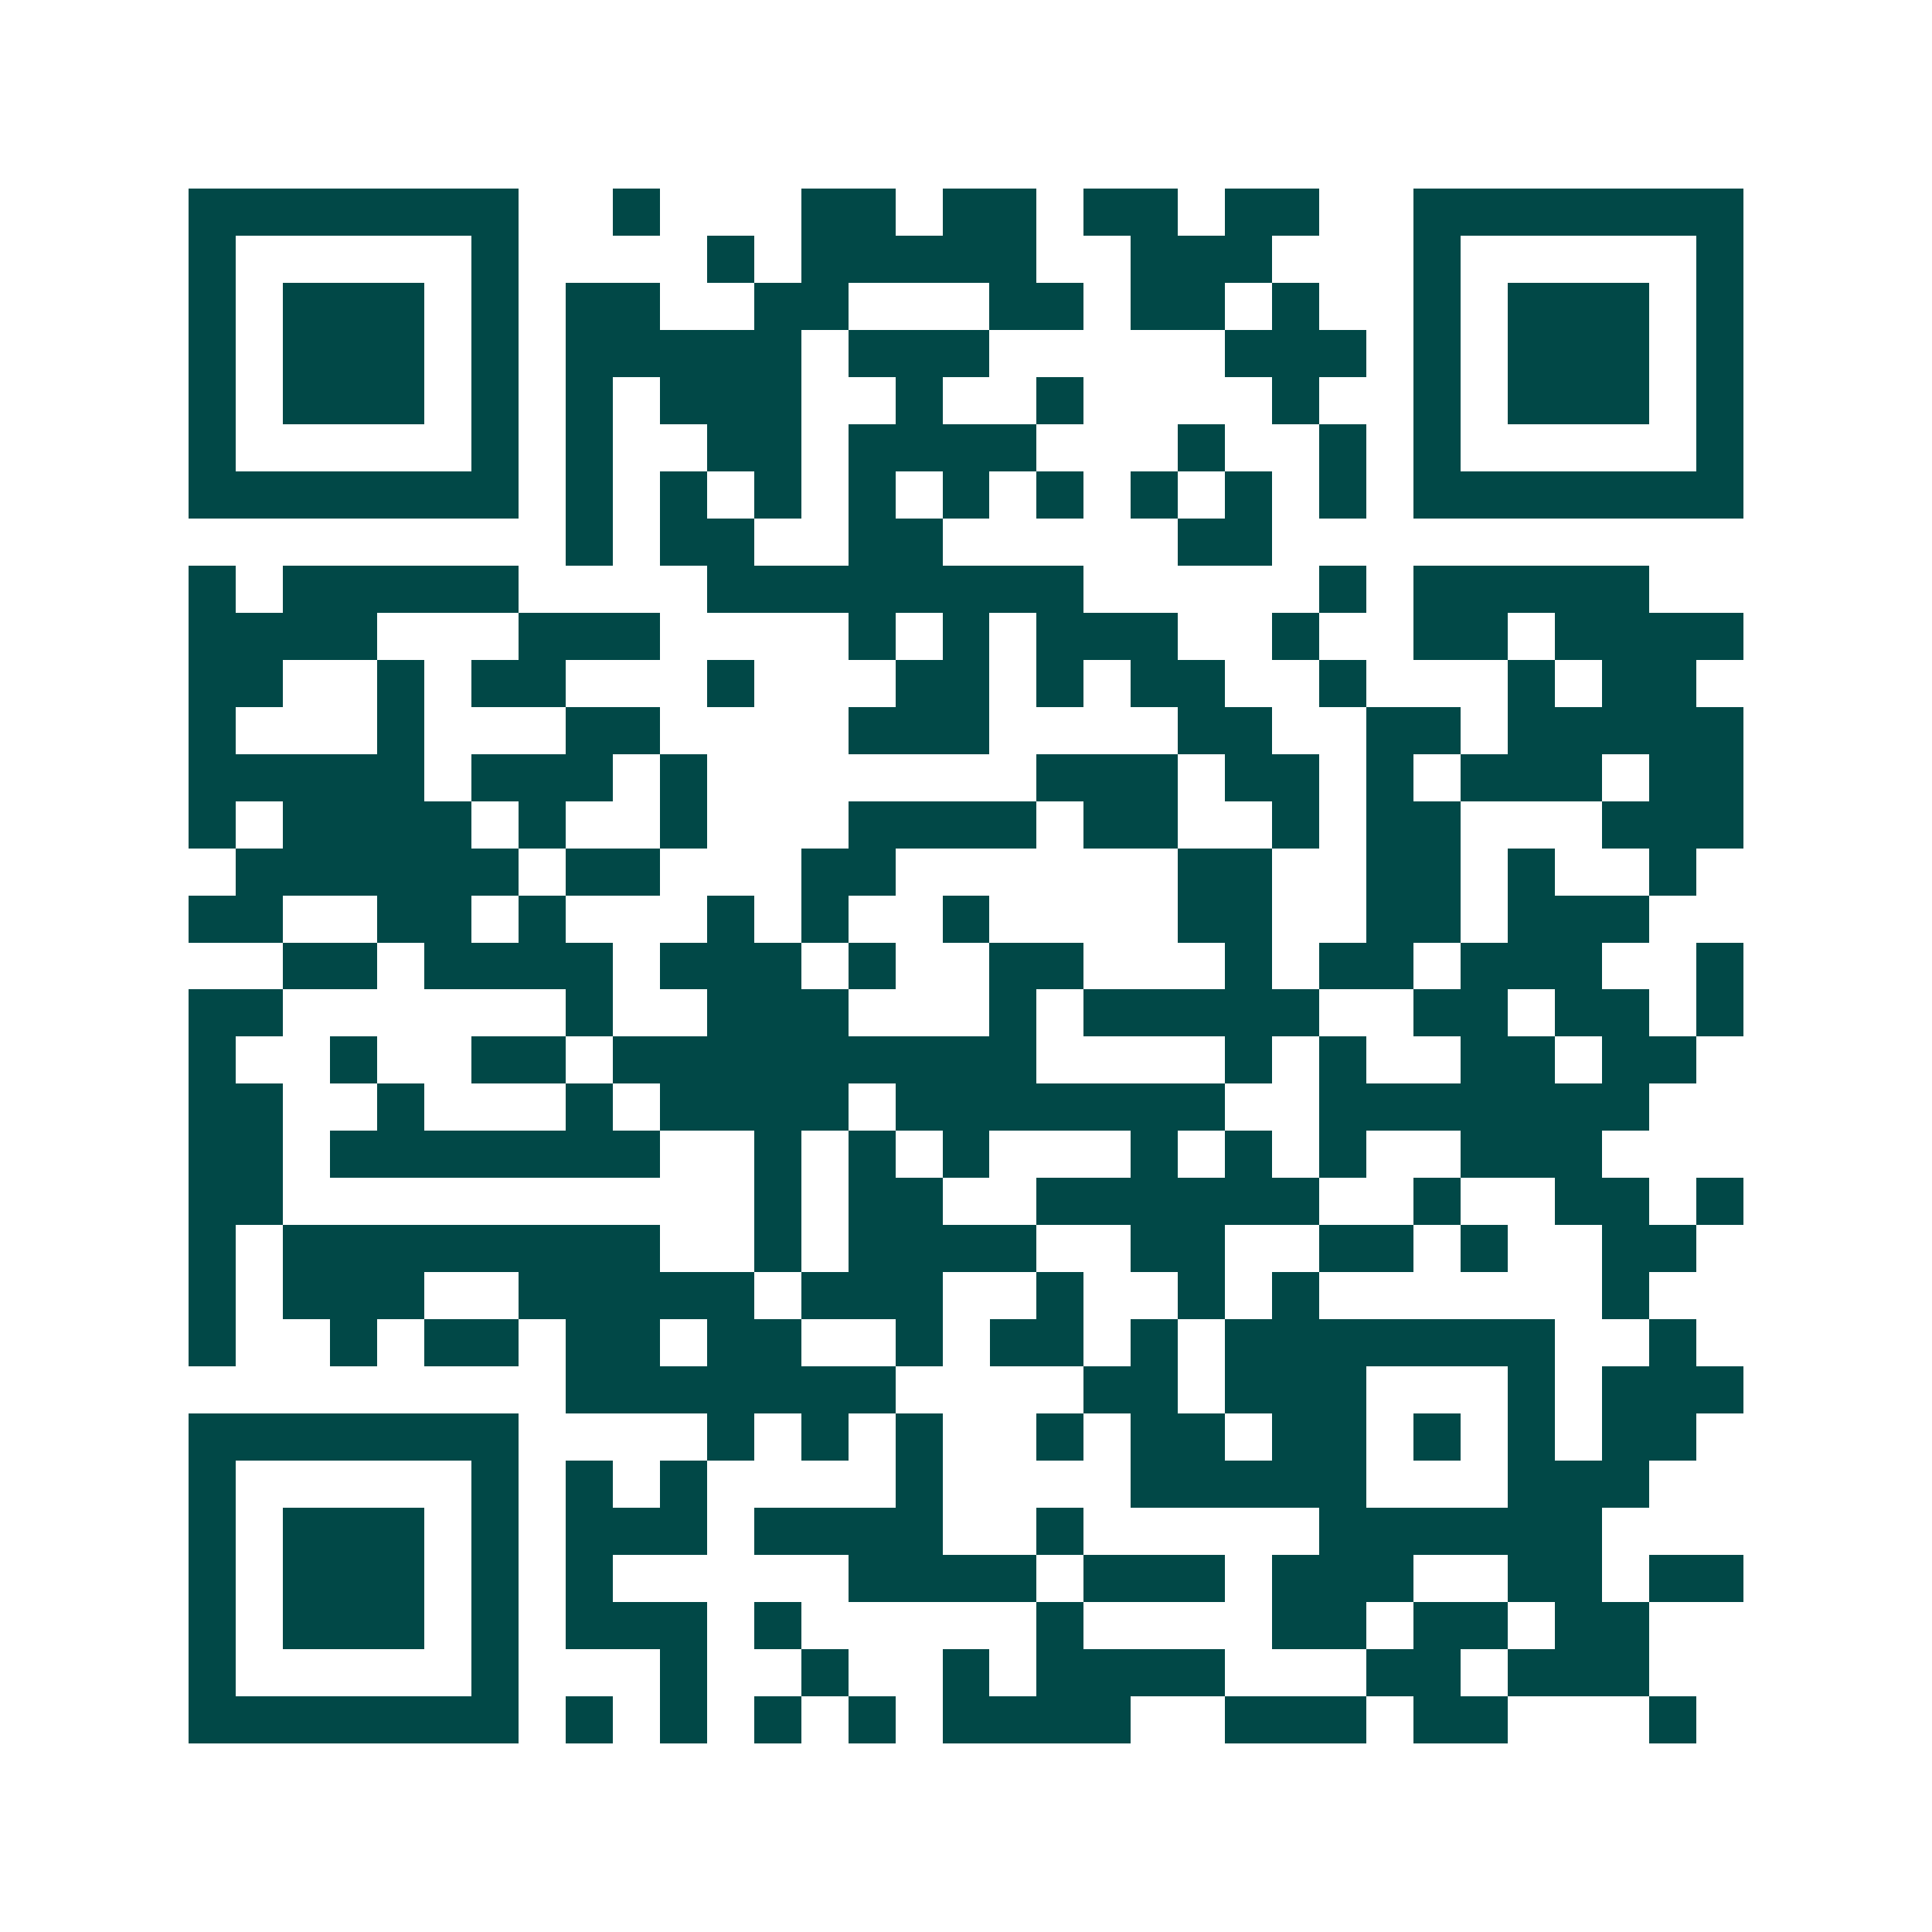 <svg xmlns="http://www.w3.org/2000/svg" width="200" height="200" viewBox="0 0 41 41" shape-rendering="crispEdges"><path fill="#ffffff" d="M0 0h41v41H0z"/><path stroke="#014847" d="M4 4.5h7m2 0h1m3 0h2m1 0h2m1 0h2m1 0h2m2 0h7M4 5.5h1m5 0h1m4 0h1m1 0h5m2 0h3m3 0h1m5 0h1M4 6.5h1m1 0h3m1 0h1m1 0h2m2 0h2m3 0h2m1 0h2m1 0h1m2 0h1m1 0h3m1 0h1M4 7.5h1m1 0h3m1 0h1m1 0h5m1 0h3m5 0h3m1 0h1m1 0h3m1 0h1M4 8.5h1m1 0h3m1 0h1m1 0h1m1 0h3m2 0h1m2 0h1m4 0h1m2 0h1m1 0h3m1 0h1M4 9.5h1m5 0h1m1 0h1m2 0h2m1 0h4m3 0h1m2 0h1m1 0h1m5 0h1M4 10.5h7m1 0h1m1 0h1m1 0h1m1 0h1m1 0h1m1 0h1m1 0h1m1 0h1m1 0h1m1 0h7M12 11.5h1m1 0h2m2 0h2m5 0h2M4 12.5h1m1 0h5m4 0h8m5 0h1m1 0h5M4 13.5h4m3 0h3m4 0h1m1 0h1m1 0h3m2 0h1m2 0h2m1 0h4M4 14.5h2m2 0h1m1 0h2m3 0h1m3 0h2m1 0h1m1 0h2m2 0h1m3 0h1m1 0h2M4 15.5h1m3 0h1m3 0h2m4 0h3m4 0h2m2 0h2m1 0h5M4 16.5h5m1 0h3m1 0h1m7 0h3m1 0h2m1 0h1m1 0h3m1 0h2M4 17.5h1m1 0h4m1 0h1m2 0h1m3 0h4m1 0h2m2 0h1m1 0h2m3 0h3M5 18.5h6m1 0h2m3 0h2m6 0h2m2 0h2m1 0h1m2 0h1M4 19.5h2m2 0h2m1 0h1m3 0h1m1 0h1m2 0h1m4 0h2m2 0h2m1 0h3M6 20.5h2m1 0h4m1 0h3m1 0h1m2 0h2m3 0h1m1 0h2m1 0h3m2 0h1M4 21.5h2m6 0h1m2 0h3m3 0h1m1 0h5m2 0h2m1 0h2m1 0h1M4 22.5h1m2 0h1m2 0h2m1 0h9m4 0h1m1 0h1m2 0h2m1 0h2M4 23.5h2m2 0h1m3 0h1m1 0h4m1 0h7m2 0h7M4 24.5h2m1 0h7m2 0h1m1 0h1m1 0h1m3 0h1m1 0h1m1 0h1m2 0h3M4 25.5h2m10 0h1m1 0h2m2 0h6m2 0h1m2 0h2m1 0h1M4 26.5h1m1 0h8m2 0h1m1 0h4m2 0h2m2 0h2m1 0h1m2 0h2M4 27.5h1m1 0h3m2 0h5m1 0h3m2 0h1m2 0h1m1 0h1m6 0h1M4 28.5h1m2 0h1m1 0h2m1 0h2m1 0h2m2 0h1m1 0h2m1 0h1m1 0h7m2 0h1M12 29.5h7m4 0h2m1 0h3m3 0h1m1 0h3M4 30.5h7m4 0h1m1 0h1m1 0h1m2 0h1m1 0h2m1 0h2m1 0h1m1 0h1m1 0h2M4 31.5h1m5 0h1m1 0h1m1 0h1m4 0h1m4 0h5m3 0h3M4 32.5h1m1 0h3m1 0h1m1 0h3m1 0h4m2 0h1m5 0h6M4 33.5h1m1 0h3m1 0h1m1 0h1m5 0h4m1 0h3m1 0h3m2 0h2m1 0h2M4 34.5h1m1 0h3m1 0h1m1 0h3m1 0h1m5 0h1m4 0h2m1 0h2m1 0h2M4 35.5h1m5 0h1m3 0h1m2 0h1m2 0h1m1 0h4m3 0h2m1 0h3M4 36.5h7m1 0h1m1 0h1m1 0h1m1 0h1m1 0h4m2 0h3m1 0h2m3 0h1"/></svg>
